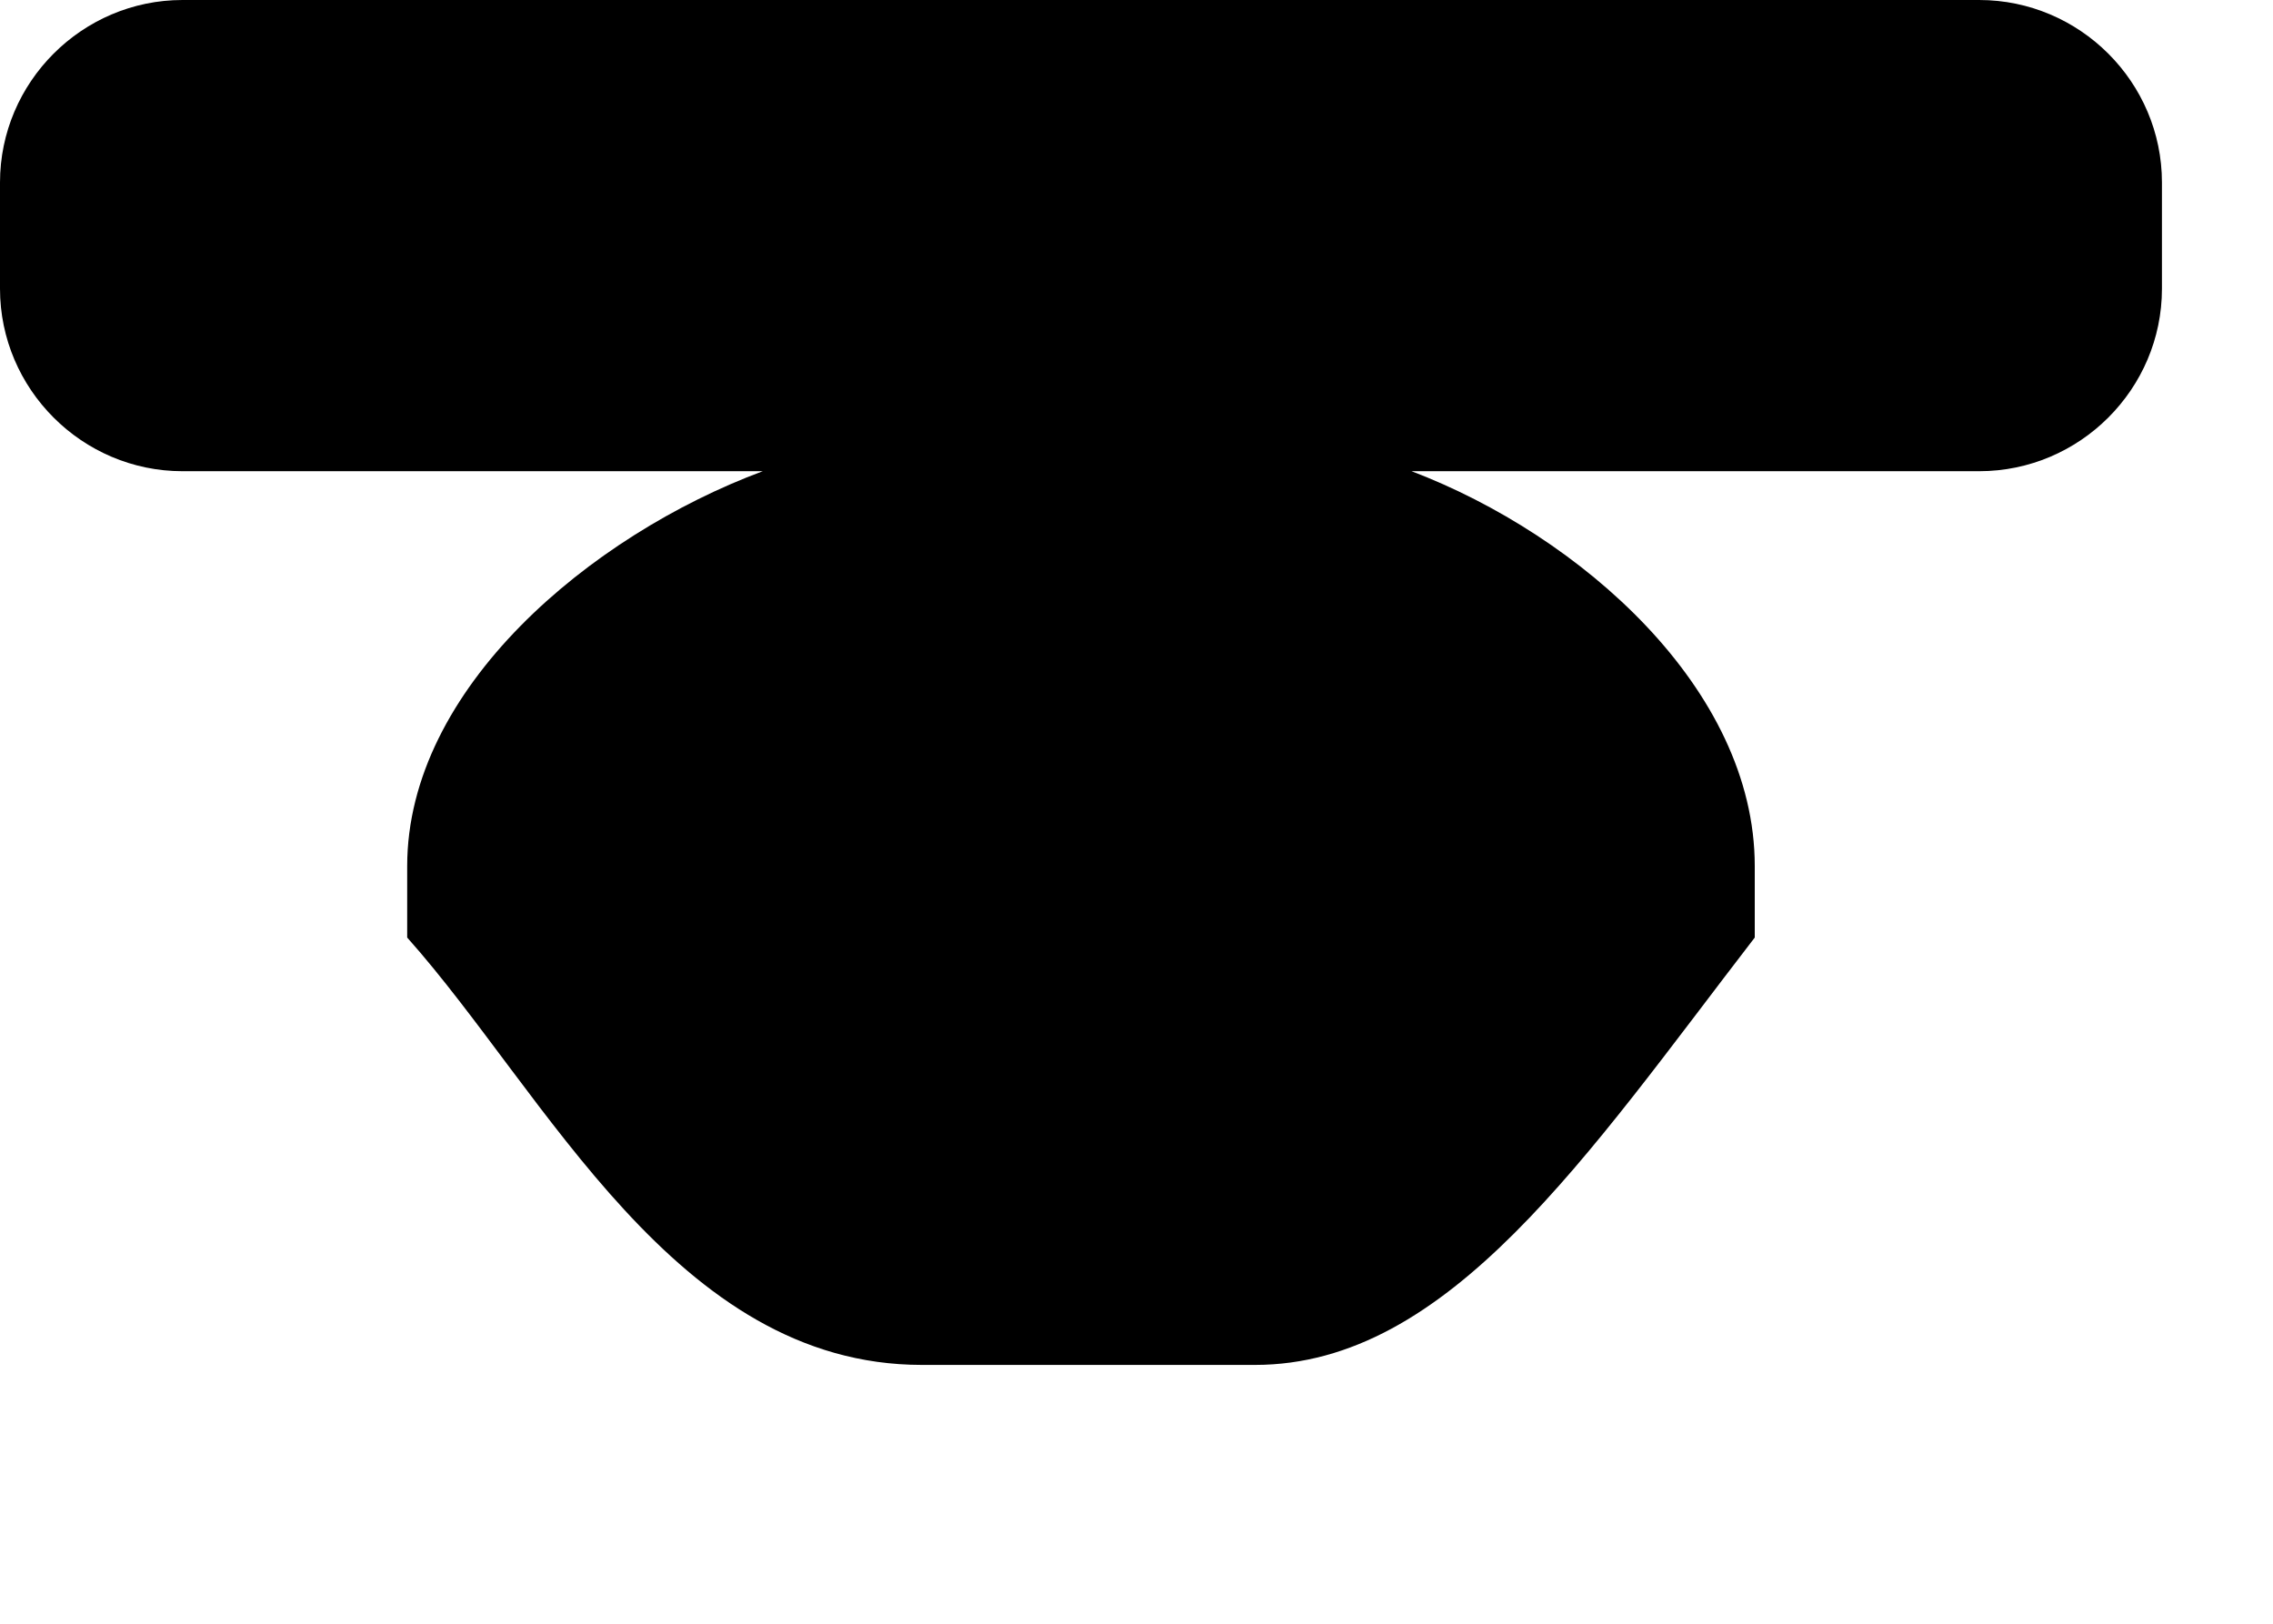 <?xml version="1.0" encoding="utf-8"?>
<svg xmlns="http://www.w3.org/2000/svg" fill="none" height="100%" overflow="visible" preserveAspectRatio="none" style="display: block;" viewBox="0 0 7 5" width="100%">
<path d="M6.095 0H0.562C0.253 0 0 0.253 0 0.562V0.889C0 1.198 0.253 1.451 0.562 1.451H2.349C1.817 1.649 1.254 2.121 1.254 2.667V2.887C1.682 3.367 2.08 4.203 2.839 4.203H3.865C4.462 4.203 4.887 3.558 5.404 2.887V2.667C5.404 2.121 4.867 1.649 4.347 1.451H6.095C6.405 1.451 6.658 1.198 6.658 0.889V0.562C6.658 0.253 6.405 0 6.095 0Z" fill="#6B83A5" id="Vector" style="fill:#6B83A5;fill:color(display-p3 0.42 0.514 0.647);fill-opacity:1;"/>
</svg>
